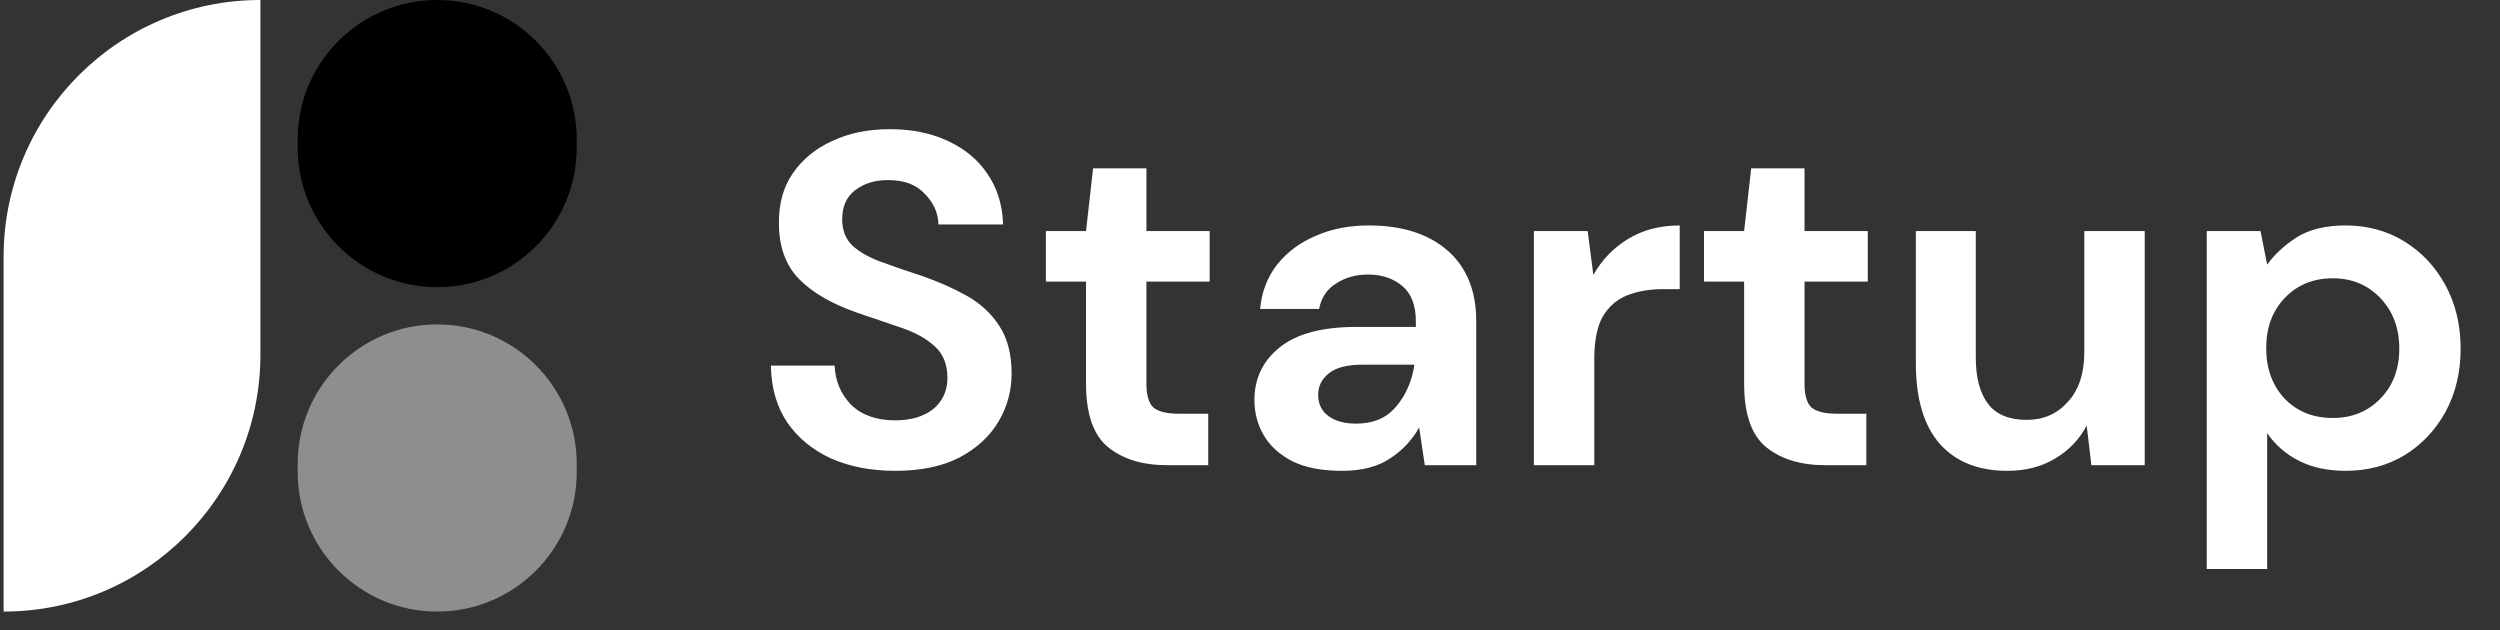 <svg width="123" height="31" viewBox="0 0 123 31" fill="none" xmlns="http://www.w3.org/2000/svg">
<rect x="0" y="0" width="123" height="31" fill="#333333" stroke="none"/>
<path d="M44.059 23.165C42.867 23.165 41.815 22.964 40.901 22.562C39.988 22.144 39.268 21.555 38.742 20.797C38.216 20.023 37.945 19.087 37.929 17.988H41.064C41.095 18.746 41.366 19.389 41.876 19.915C42.403 20.426 43.123 20.681 44.036 20.681C44.825 20.681 45.452 20.495 45.916 20.124C46.381 19.737 46.613 19.226 46.613 18.591C46.613 17.926 46.404 17.407 45.986 17.036C45.584 16.664 45.042 16.362 44.361 16.13C43.68 15.898 42.952 15.65 42.178 15.387C40.925 14.954 39.965 14.396 39.299 13.715C38.649 13.034 38.324 12.129 38.324 10.999C38.309 10.039 38.533 9.219 38.997 8.538C39.477 7.841 40.127 7.307 40.948 6.936C41.768 6.549 42.712 6.355 43.78 6.355C44.864 6.355 45.816 6.549 46.636 6.936C47.472 7.323 48.122 7.864 48.587 8.561C49.066 9.258 49.322 10.086 49.353 11.045H46.172C46.156 10.473 45.932 9.97 45.498 9.536C45.081 9.087 44.492 8.863 43.734 8.863C43.084 8.847 42.534 9.01 42.085 9.35C41.652 9.675 41.435 10.155 41.435 10.79C41.435 11.332 41.606 11.765 41.946 12.09C42.287 12.4 42.751 12.663 43.339 12.88C43.927 13.096 44.601 13.329 45.359 13.576C46.164 13.855 46.899 14.18 47.565 14.551C48.23 14.923 48.765 15.418 49.167 16.037C49.569 16.641 49.771 17.423 49.771 18.382C49.771 19.234 49.554 20.023 49.121 20.751C48.687 21.478 48.045 22.066 47.194 22.515C46.342 22.949 45.297 23.165 44.059 23.165ZM57.425 22.887C56.218 22.887 55.251 22.593 54.523 22.004C53.795 21.416 53.432 20.371 53.432 18.87V13.855H51.458V11.37H53.432L53.78 8.282H56.404V11.37H59.515V13.855H56.404V18.893C56.404 19.45 56.52 19.837 56.752 20.054C57 20.255 57.418 20.356 58.006 20.356H59.445V22.887H57.425ZM66.037 23.165C65.046 23.165 64.234 23.011 63.599 22.701C62.965 22.376 62.492 21.95 62.183 21.424C61.873 20.898 61.718 20.317 61.718 19.683C61.718 18.614 62.136 17.748 62.972 17.082C63.808 16.416 65.062 16.084 66.734 16.084H69.659V15.805C69.659 15.016 69.435 14.435 68.986 14.064C68.537 13.692 67.98 13.507 67.314 13.507C66.71 13.507 66.184 13.653 65.735 13.948C65.286 14.226 65.008 14.644 64.899 15.201H61.997C62.074 14.366 62.353 13.638 62.833 13.019C63.328 12.4 63.963 11.928 64.737 11.603C65.511 11.262 66.378 11.092 67.337 11.092C68.978 11.092 70.27 11.502 71.215 12.322C72.159 13.143 72.631 14.304 72.631 15.805V22.887H70.1L69.822 21.029C69.481 21.648 69.001 22.159 68.382 22.562C67.778 22.964 66.997 23.165 66.037 23.165ZM66.71 20.843C67.562 20.843 68.22 20.565 68.684 20.008C69.164 19.45 69.466 18.762 69.59 17.941H67.059C66.269 17.941 65.704 18.088 65.364 18.382C65.023 18.661 64.853 19.009 64.853 19.427C64.853 19.876 65.023 20.224 65.364 20.472C65.704 20.72 66.153 20.843 66.71 20.843ZM75.467 22.887V11.37H78.114L78.393 13.53C78.811 12.787 79.376 12.198 80.088 11.765C80.815 11.316 81.666 11.092 82.642 11.092V14.226H81.806C81.156 14.226 80.575 14.327 80.064 14.528C79.554 14.729 79.151 15.078 78.857 15.573C78.578 16.068 78.439 16.757 78.439 17.639V22.887H75.467ZM89.804 22.887C88.597 22.887 87.629 22.593 86.902 22.004C86.174 21.416 85.811 20.371 85.811 18.87V13.855H83.837V11.37H85.811L86.159 8.282H88.783V11.37H91.894V13.855H88.783V18.893C88.783 19.45 88.899 19.837 89.131 20.054C89.379 20.255 89.796 20.356 90.385 20.356H91.824V22.887H89.804ZM98.764 23.165C97.325 23.165 96.21 22.716 95.421 21.819C94.647 20.921 94.26 19.605 94.26 17.872V11.37H97.209V17.593C97.209 18.584 97.41 19.342 97.812 19.868C98.215 20.395 98.849 20.658 99.716 20.658C100.536 20.658 101.21 20.364 101.736 19.775C102.278 19.187 102.549 18.367 102.549 17.314V11.37H105.521V22.887H102.897L102.665 20.936C102.309 21.617 101.79 22.159 101.109 22.562C100.444 22.964 99.662 23.165 98.764 23.165ZM108.572 27.995V11.37H111.218L111.544 13.019C111.915 12.508 112.403 12.059 113.006 11.672C113.625 11.285 114.423 11.092 115.398 11.092C116.481 11.092 117.449 11.355 118.3 11.881C119.151 12.408 119.825 13.127 120.32 14.04C120.815 14.954 121.063 15.991 121.063 17.152C121.063 18.313 120.815 19.35 120.32 20.263C119.825 21.161 119.151 21.873 118.3 22.399C117.449 22.91 116.481 23.165 115.398 23.165C114.531 23.165 113.773 23.003 113.122 22.678C112.472 22.353 111.946 21.896 111.544 21.308V27.995H108.572ZM114.771 20.565C115.715 20.565 116.497 20.248 117.116 19.613C117.735 18.978 118.045 18.158 118.045 17.152C118.045 16.146 117.735 15.318 117.116 14.667C116.497 14.017 115.715 13.692 114.771 13.692C113.811 13.692 113.022 14.017 112.403 14.667C111.799 15.302 111.497 16.122 111.497 17.128C111.497 18.135 111.799 18.963 112.403 19.613C113.022 20.248 113.811 20.565 114.771 20.565Z" fill="white"/>
<path d="M0.177 12.635C0.177 5.657 5.834 0 12.812 0V17.454C12.812 24.432 7.155 30.089 0.177 30.089V12.635Z" fill="white"/>
<path d="M14.645 6.866C14.645 3.074 17.719 0 21.511 0C25.302 0 28.376 3.074 28.376 6.866V7.262C28.376 11.054 25.302 14.128 21.511 14.128C17.719 14.128 14.645 11.054 14.645 7.262V6.866Z" fill="black"/>
<path d="M14.645 22.827C14.645 19.035 17.719 15.961 21.511 15.961C25.302 15.961 28.376 19.035 28.376 22.827V23.223C28.376 27.015 25.302 30.089 21.511 30.089C17.719 30.089 14.645 27.015 14.645 23.223V22.827Z" fill="#8E8E8E"/>
</svg>
